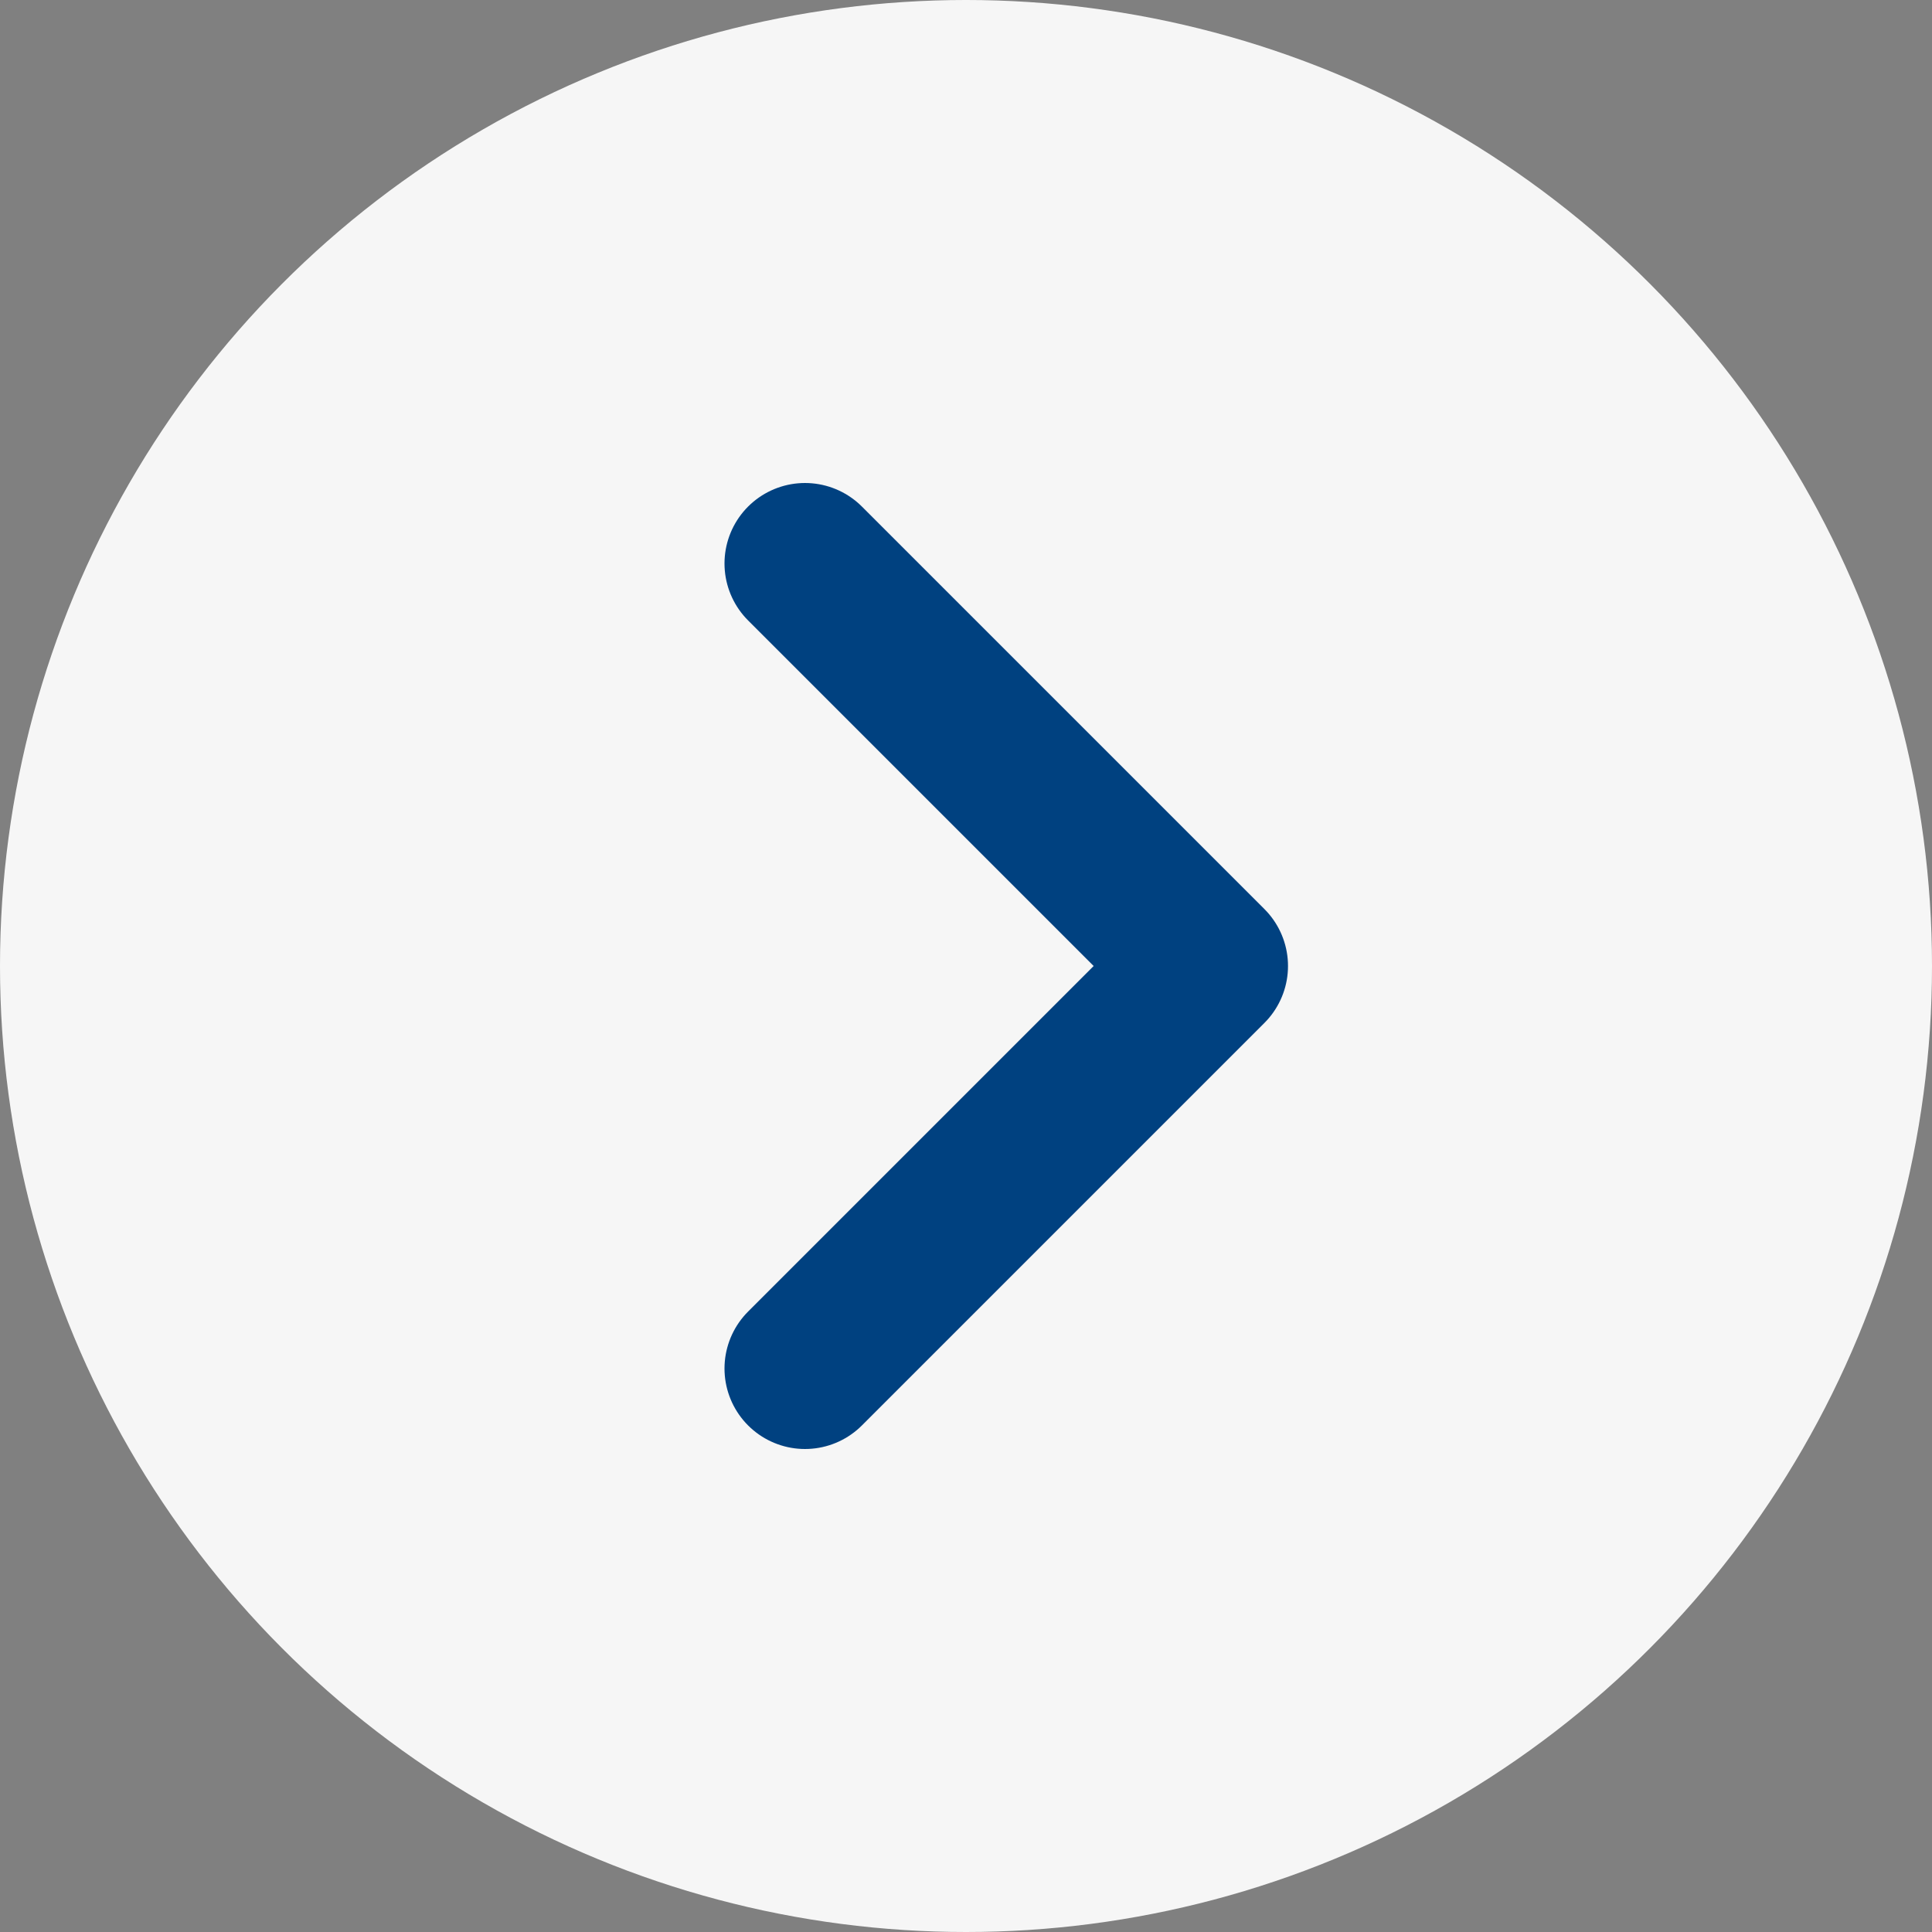 <svg xmlns="http://www.w3.org/2000/svg" width="24" height="24" viewBox="0 0 24 24" fill="none">
  <rect x="0" y="0" width="24" height="24" fill="#808080" stroke="none"/>
  <circle cx="12" cy="12" r="12" fill="#F6F6F6" />
  <path d="M10 17L15 12L10 7" stroke="#004180" stroke-width="2" stroke-linecap="round" stroke-linejoin="round" />
</svg>